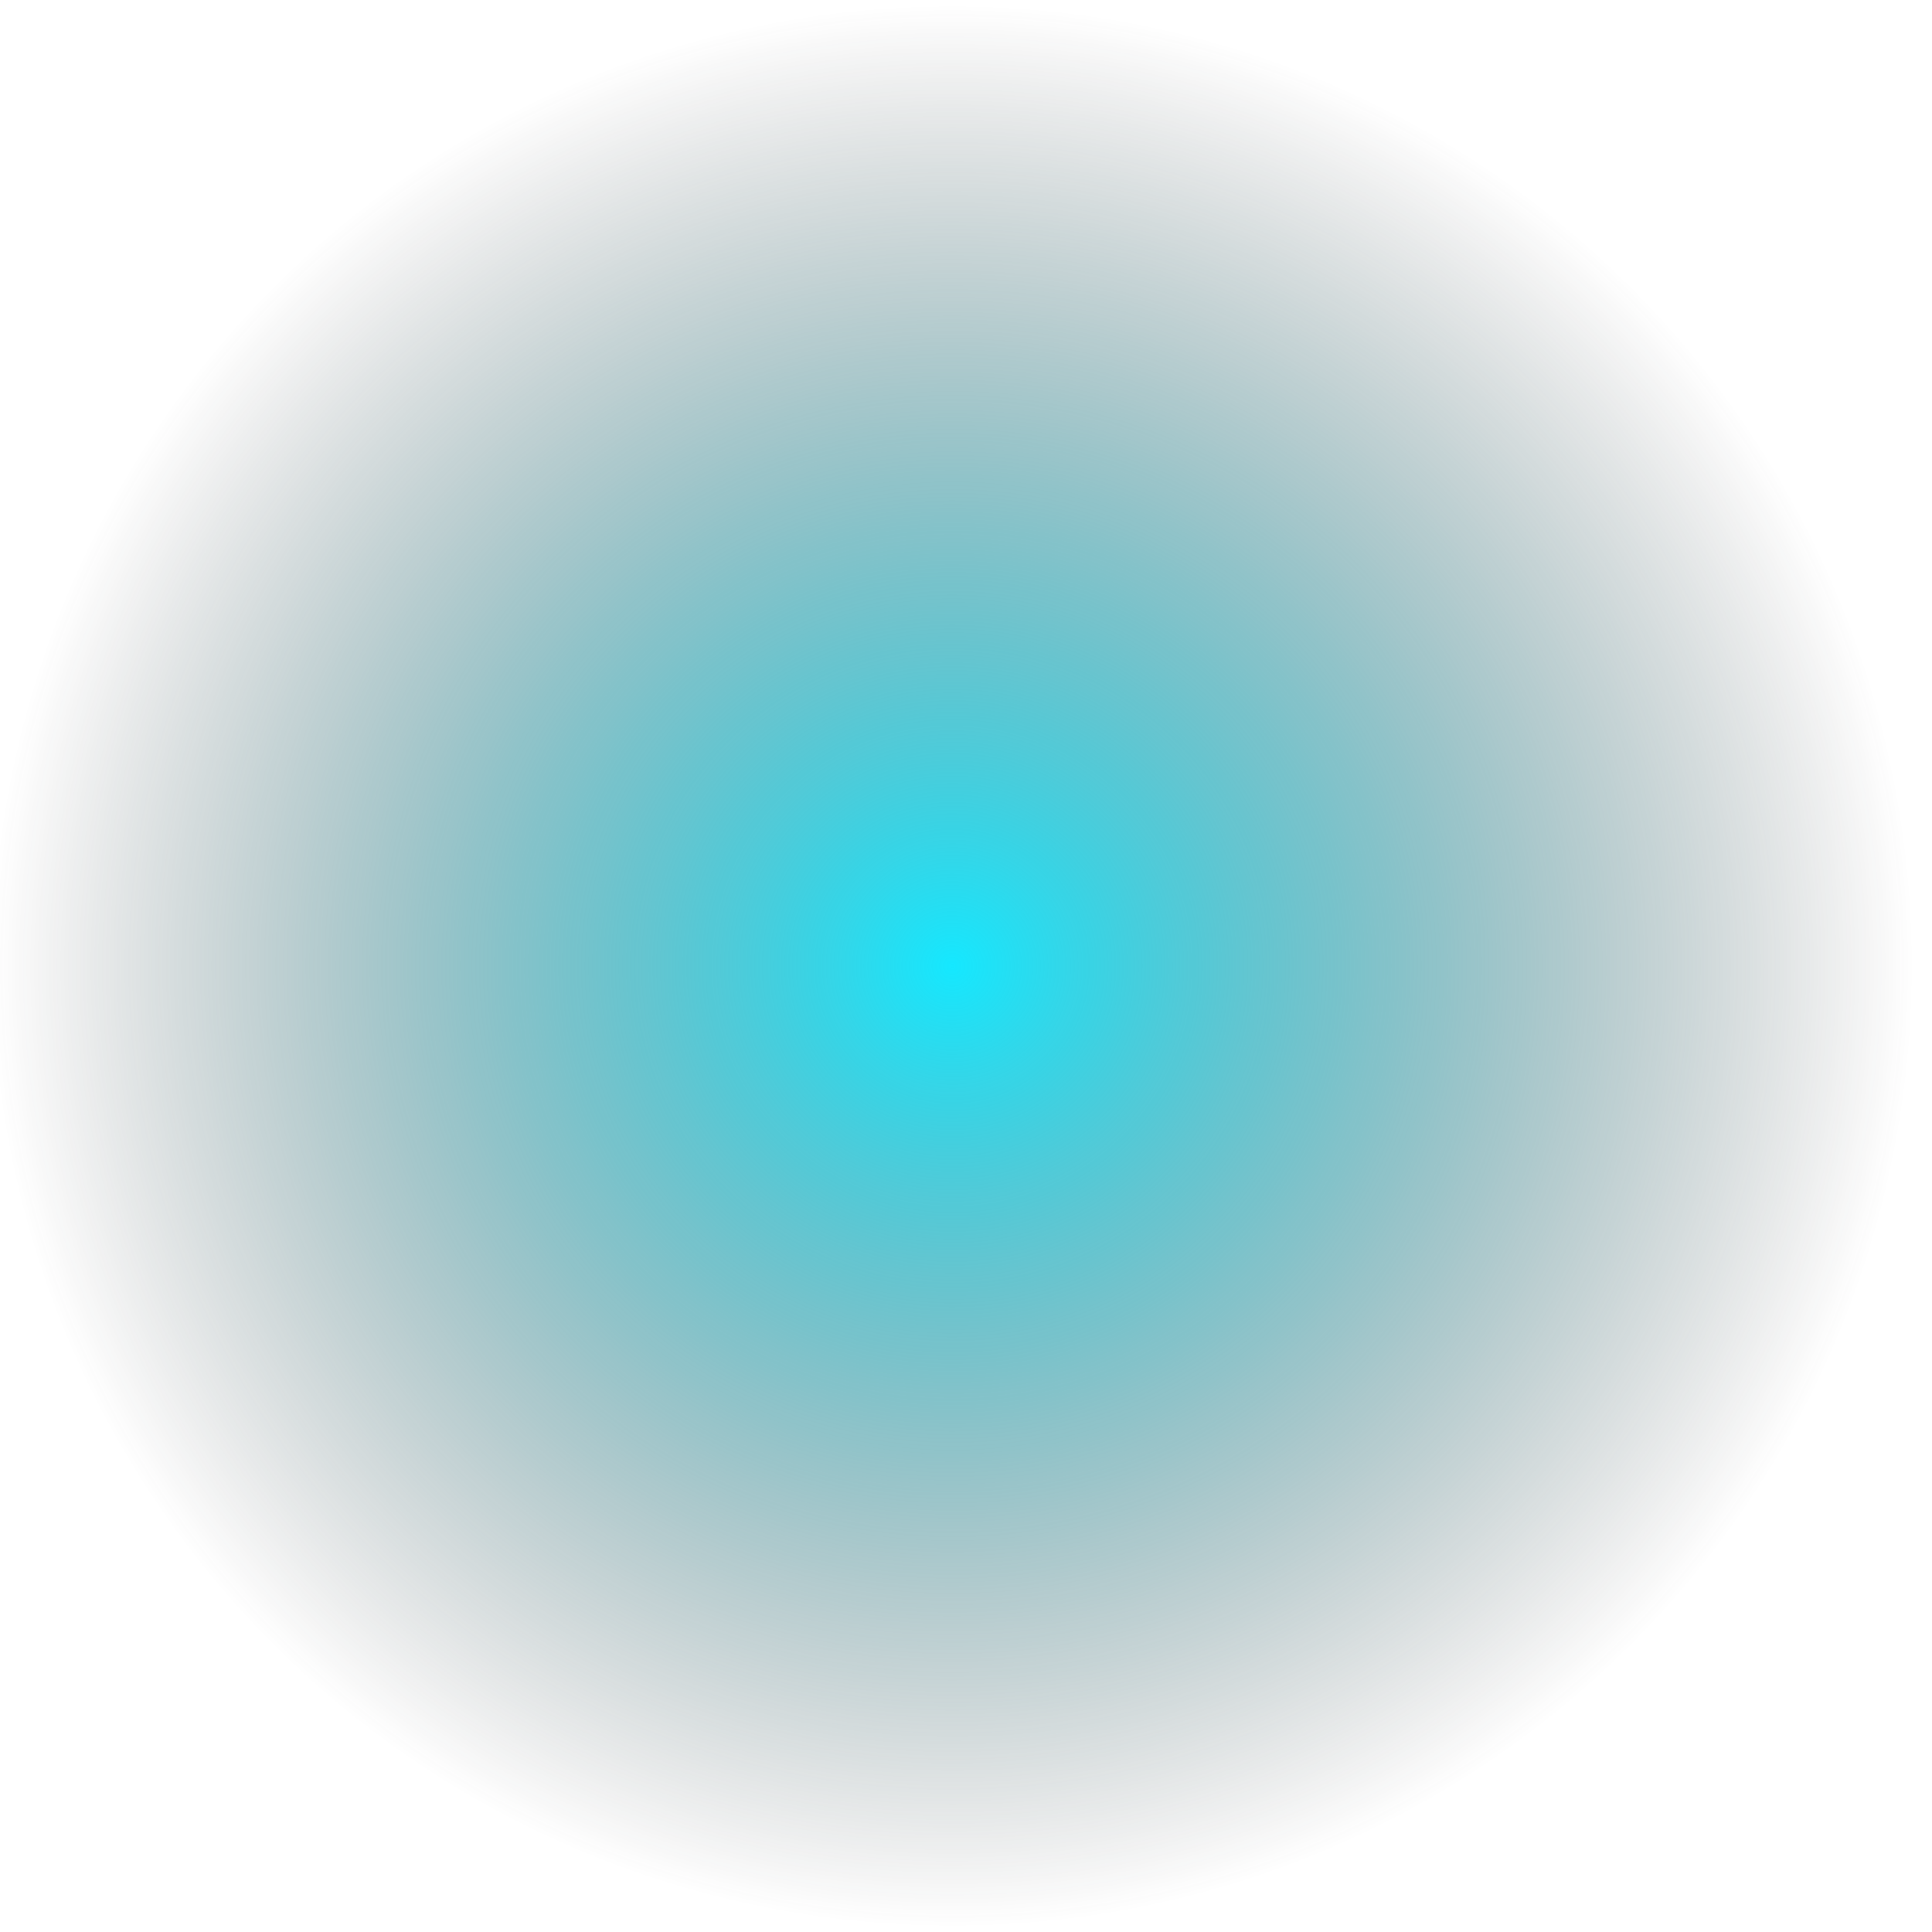 <?xml version="1.0" encoding="utf-8"?>
<!-- Generator: Adobe Illustrator 22.0.1, SVG Export Plug-In . SVG Version: 6.00 Build 0)  -->
<svg version="1.1" id="Layer_1" xmlns="http://www.w3.org/2000/svg" xmlns:xlink="http://www.w3.org/1999/xlink" x="0px" y="0px"
	 viewBox="0 0 420 420" style="enable-background:new 0 0 420 420;" xml:space="preserve">
<style type="text/css">
	.st0{display:none;}
	.st1{display:inline;fill:#12162B;}
	.st2{display:inline;}
	.st3{fill:url(#SVGID_1_);}
</style>
<g class="st0">
	<rect x="0.5" y="0.5" class="st1" width="419" height="419"/>
	<path class="st2" d="M419,1v418H1V1H419 M420,0H0v420h420V0L420,0z"/>
</g>
<radialGradient id="SVGID_1_" cx="207" cy="210" r="209" gradientUnits="userSpaceOnUse">
	<stop  offset="0" style="stop-color:#15E8FF"/>
	<stop  offset="1" style="stop-color:#292526;stop-opacity:0"/>
</radialGradient>
<circle class="st3" cx="207" cy="210" r="209"/>
</svg>
